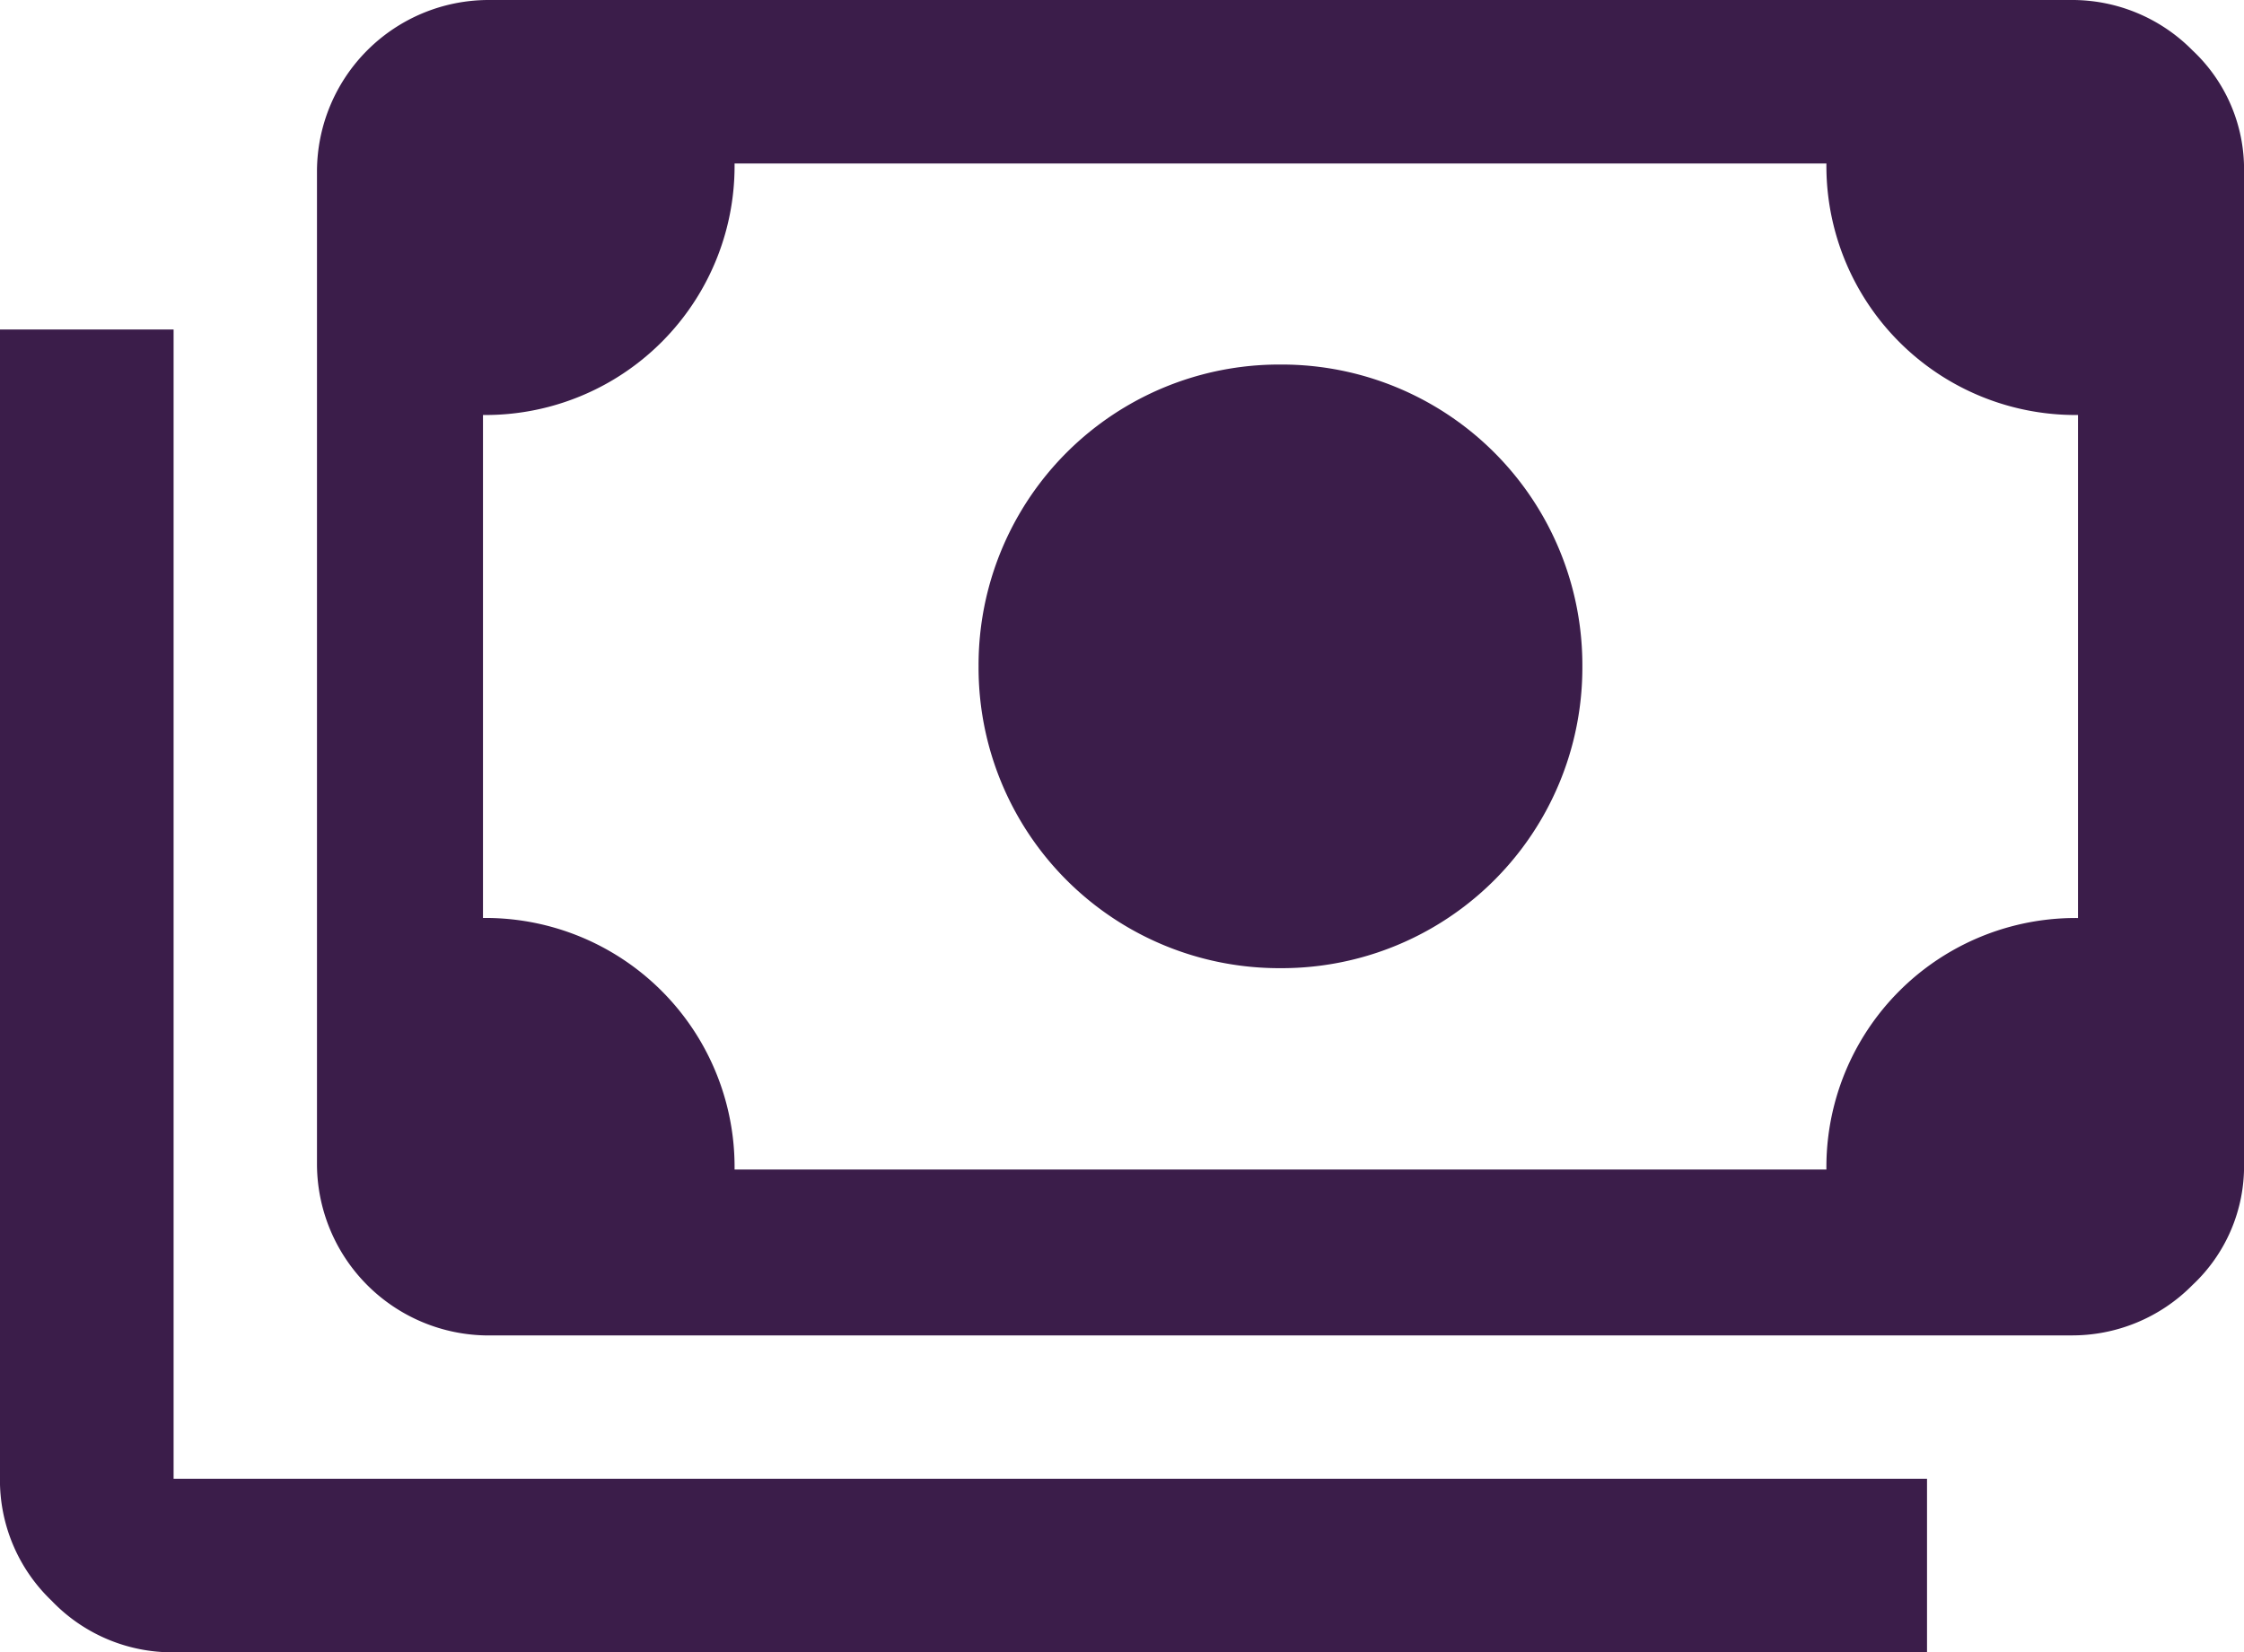 <svg xmlns="http://www.w3.org/2000/svg" width="43.446" height="32" viewBox="0 0 43.446 32">
  <path id="payments_FILL0_wght500_GRAD0_opsz48" d="M26.491,26.2a5.82,5.82,0,0,1-5.845-5.845,5.82,5.82,0,0,1,5.845-5.845,5.82,5.82,0,0,1,5.845,5.845A5.82,5.82,0,0,1,26.491,26.2ZM11.149,33.313A3.326,3.326,0,0,1,7.837,30V10.762A3.326,3.326,0,0,1,11.149,7.45H41.785a3.269,3.269,0,0,1,2.362.974,3.15,3.15,0,0,1,1,2.338V30a3.15,3.15,0,0,1-1,2.338,3.269,3.269,0,0,1-2.362.974ZM15.922,30.1H37.061a4.823,4.823,0,0,1,4.871-4.871V15.487a4.823,4.823,0,0,1-4.871-4.871H15.922a4.823,4.823,0,0,1-4.871,4.871v9.741A4.823,4.823,0,0,1,15.922,30.1ZM39.009,39.45H5.061a3.229,3.229,0,0,1-2.362-1,3.229,3.229,0,0,1-1-2.362V13.831H5.061V36.089H39.009ZM11.052,30.1v0Z" transform="translate(-1.7 -7.45)" fill="#3b1d4a"/>
</svg>
